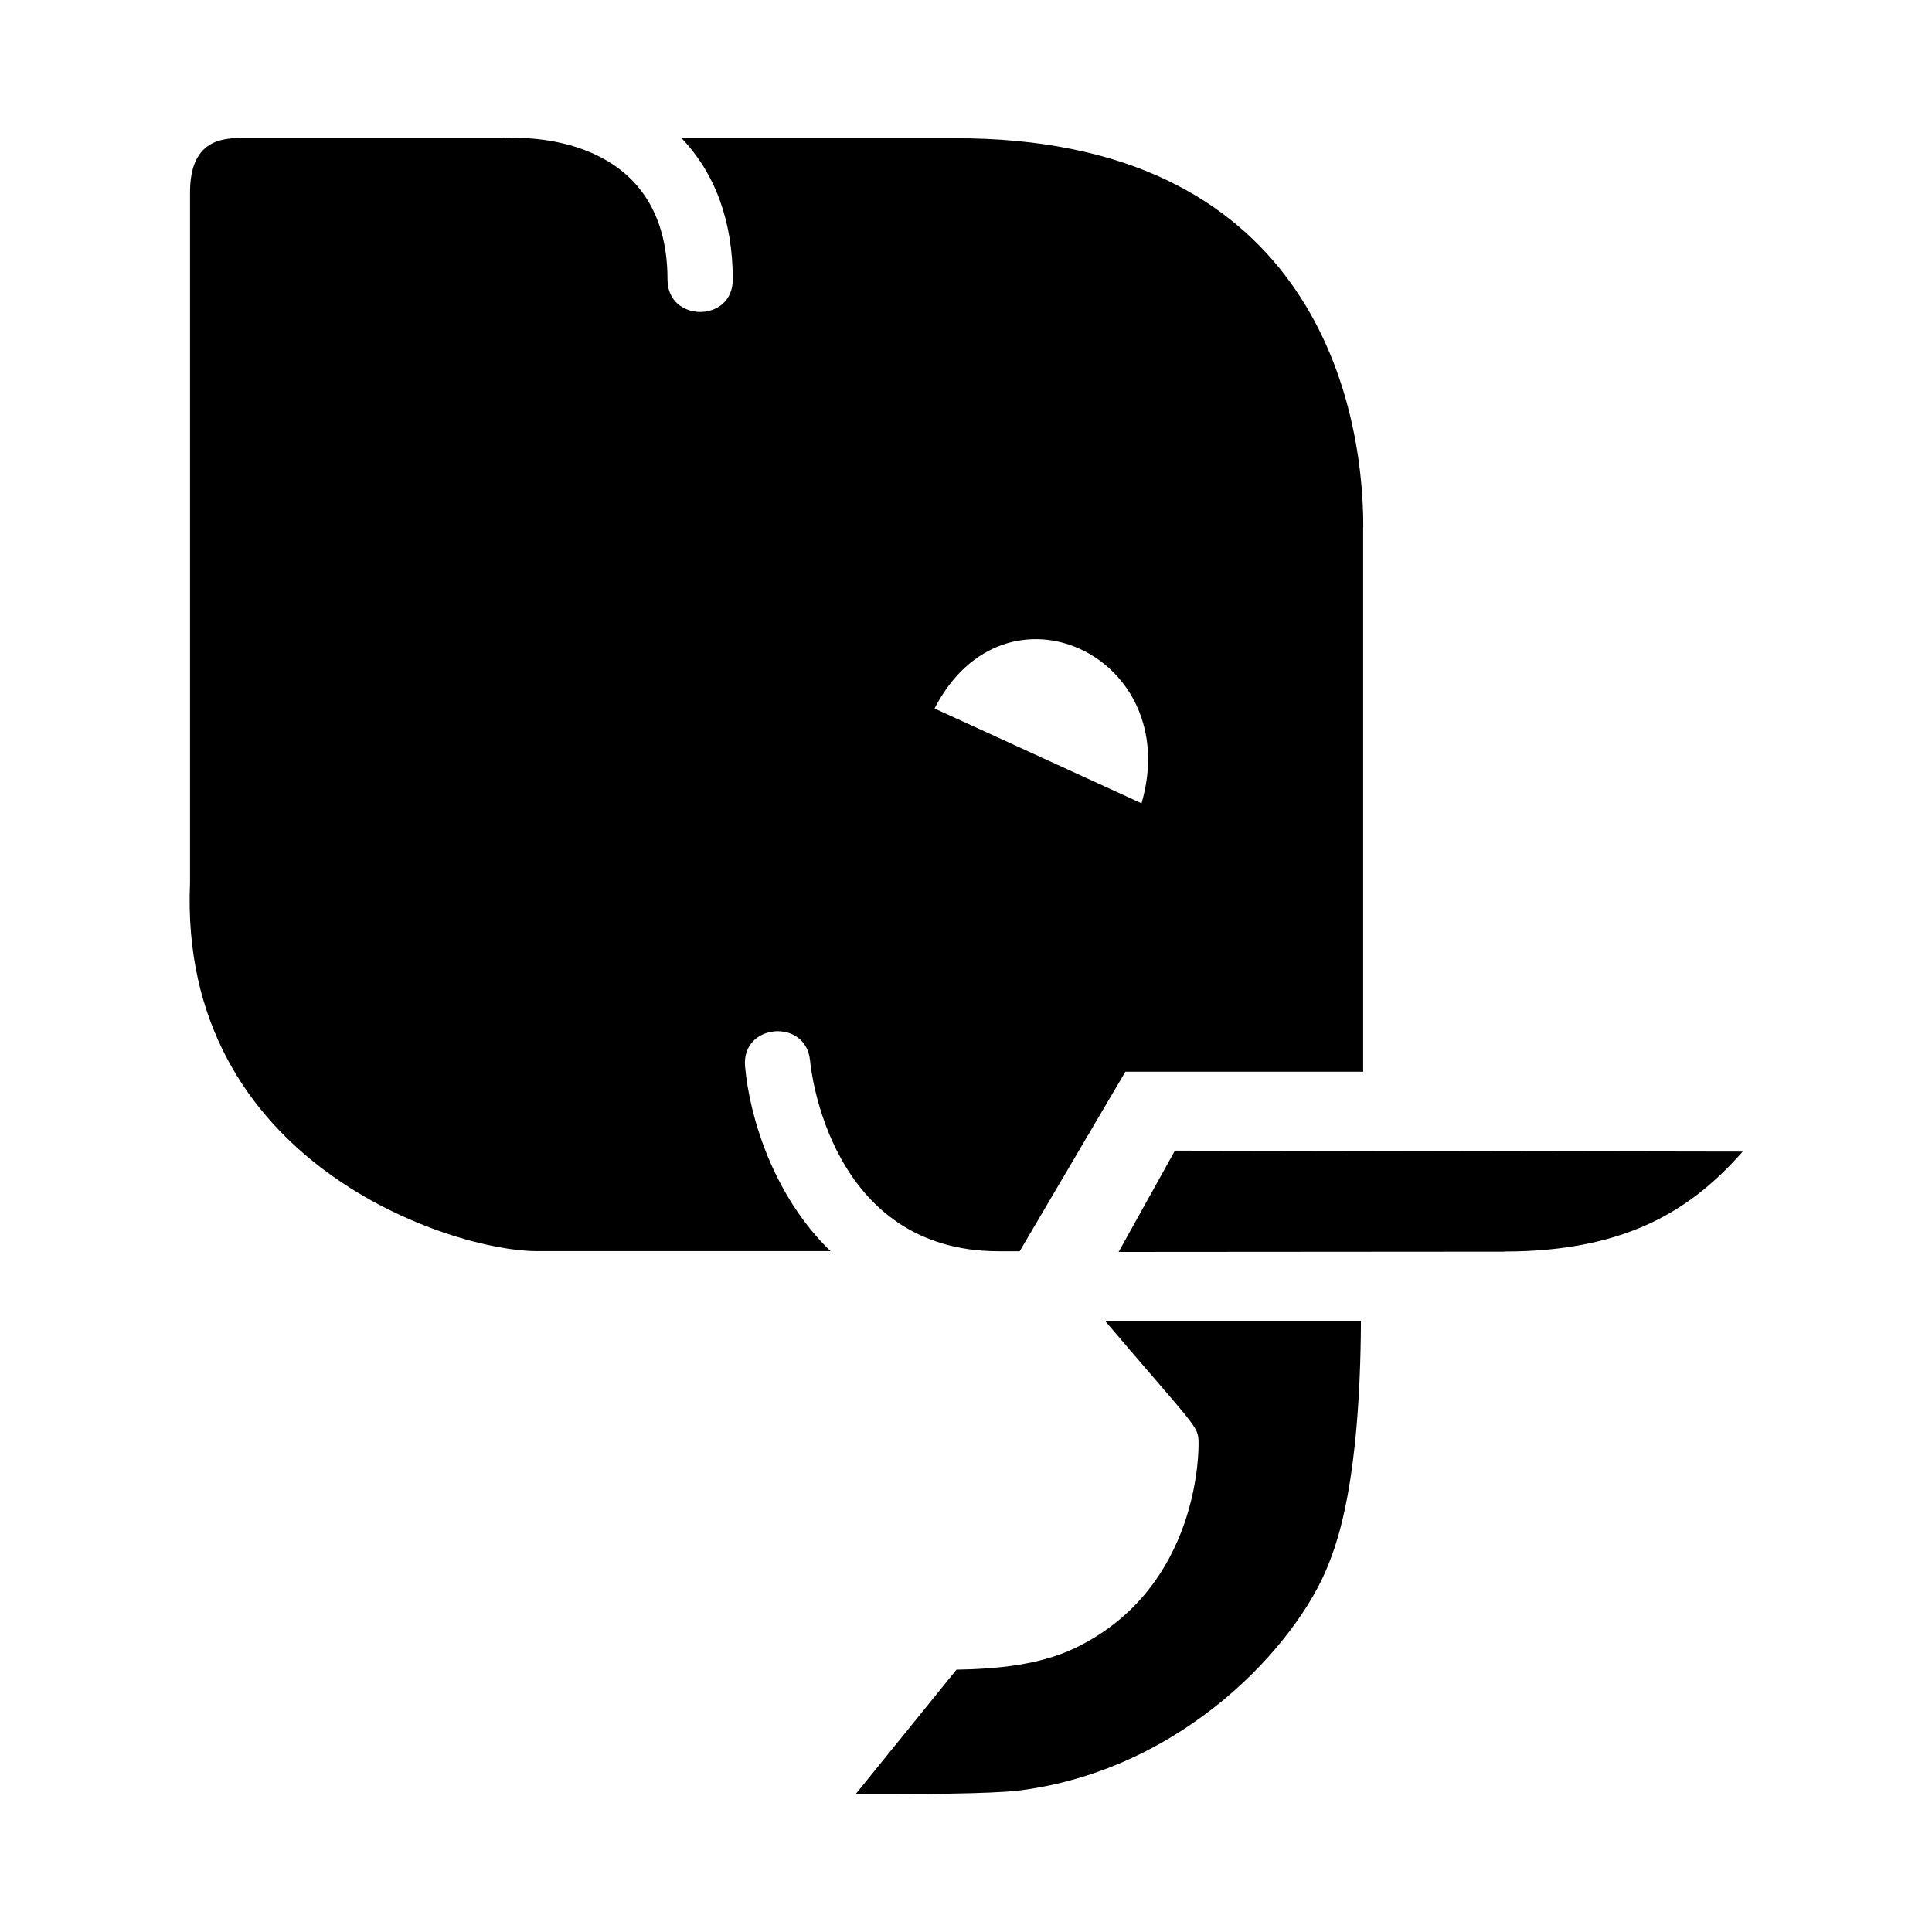 <?xml version="1.0" encoding="utf-8"?><!-- Скачано с сайта svg4.ru / Downloaded from svg4.ru -->
<svg fill="#000000" width="800px" height="800px" viewBox="0 0 14 14" role="img" focusable="false" aria-hidden="true" xmlns="http://www.w3.org/2000/svg"><path d="m 6.202,12.999 0.729,-0.9 c 0.288,-0.005 0.6,-0.033 0.856,-0.155 0.912,-0.436 0.9,-1.451 0.898,-1.495 -0.002,-0.117 -0.019,-0.103 -0.677,-0.877 l 1.854,0 C 9.856,10.747 9.69,11.178 9.622,11.347 c -0.22,0.556 -1.029,1.472 -2.231,1.627 -0.204,0.026 -0.769,0.028 -1.188,0.026 z M 10.9,9.069 c 0.905,0 1.371,-0.319 1.728,-0.724 l -4.114,-0.007 -0.408,0.734 2.794,-0.002 z m -1.022,-5.248 0,3.945 -1.723,0 -0.766,1.301 -0.152,0 c -1.226,0 -1.362,-1.324 -1.367,-1.381 -0.028,-0.309 -0.499,-0.272 -0.471,0.042 0.033,0.37 0.206,0.938 0.619,1.338 l -2.133,0 c -0.598,0 -2.597,-0.628 -2.508,-2.672 l 0,-5 c 0,-0.375 0.227,-0.389 0.352,-0.394 l 1.922,0 c 0.005,0 0.007,0.002 0.012,0.002 0.101,-0.009 1.174,-0.049 1.174,1.024 0,0.312 0.473,0.314 0.473,0 0,-0.427 -0.129,-0.769 -0.37,-1.024 l 1.974,0 c 2.548,-0.009 2.965,1.861 2.965,2.817 z m -3.106,1.313 1.5,0.687 c 0.312,-1.067 -0.989,-1.681 -1.5,-0.687 z"/></svg>